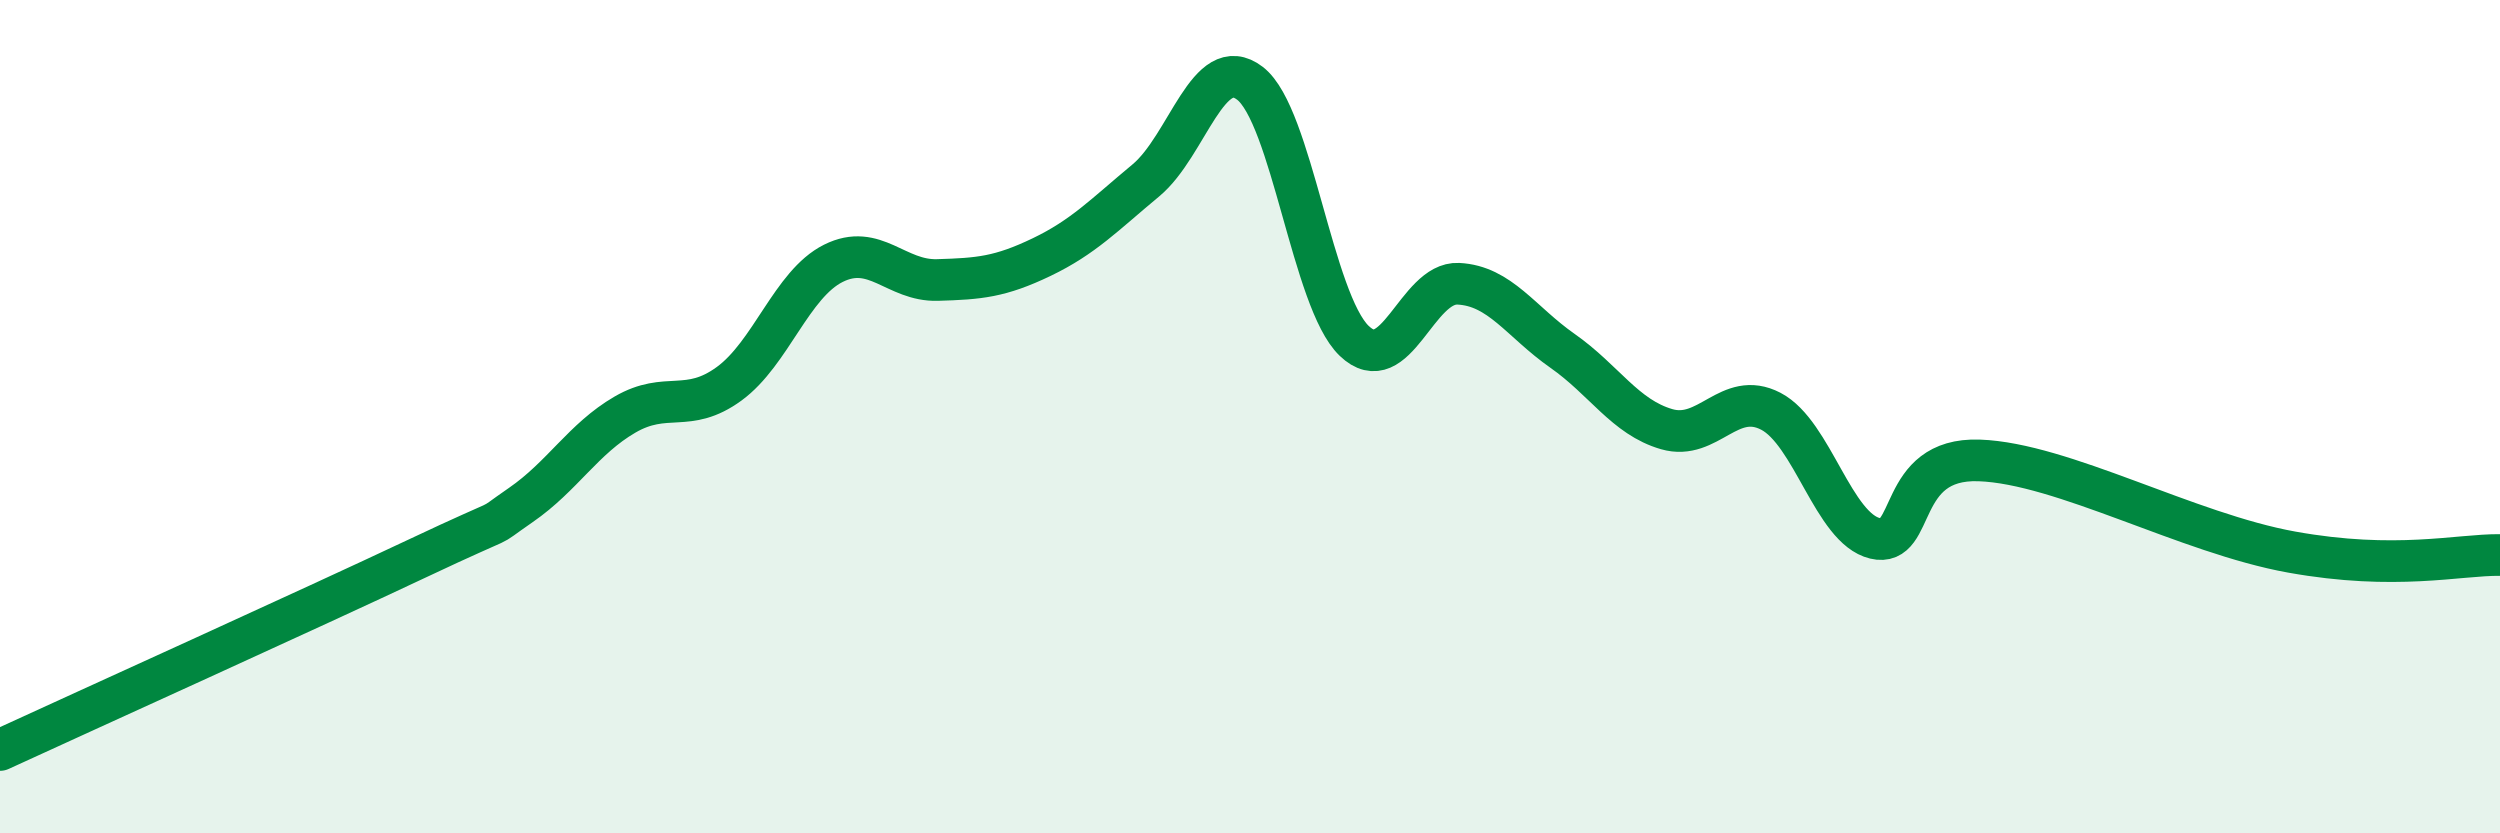 
    <svg width="60" height="20" viewBox="0 0 60 20" xmlns="http://www.w3.org/2000/svg">
      <path
        d="M 0,18 C 2,17.08 7.5,14.59 10,13.41 C 12.5,12.23 11.5,12.81 12.5,12.12 C 13.5,11.43 14,10.53 15,9.95 C 16,9.37 16.5,9.94 17.5,9.21 C 18.5,8.48 19,6.82 20,6.32 C 21,5.82 21.5,6.75 22.5,6.72 C 23.5,6.69 24,6.65 25,6.17 C 26,5.69 26.5,5.16 27.5,4.33 C 28.5,3.5 29,1.23 30,2 C 31,2.77 31.5,7.22 32.5,8.18 C 33.5,9.14 34,6.76 35,6.81 C 36,6.86 36.5,7.72 37.5,8.42 C 38.5,9.12 39,10.01 40,10.3 C 41,10.59 41.5,9.35 42.5,9.87 C 43.5,10.39 44,12.68 45,12.92 C 46,13.16 45.5,10.98 47.5,11.05 C 49.5,11.12 52.5,12.8 55,13.25 C 57.5,13.7 59,13.31 60,13.32L60 20L0 20Z"
        fill="#008740"
        opacity="0.1"
        stroke-linecap="round"
        stroke-linejoin="round"
      />
      <path
        d="M 0,18 C 2,17.08 7.5,14.59 10,13.41 C 12.5,12.23 11.5,12.81 12.5,12.12 C 13.5,11.43 14,10.53 15,9.95 C 16,9.37 16.5,9.94 17.5,9.21 C 18.5,8.48 19,6.82 20,6.32 C 21,5.82 21.5,6.75 22.5,6.72 C 23.5,6.69 24,6.65 25,6.17 C 26,5.69 26.5,5.16 27.5,4.33 C 28.5,3.5 29,1.23 30,2 C 31,2.77 31.5,7.22 32.5,8.18 C 33.5,9.14 34,6.76 35,6.81 C 36,6.86 36.5,7.72 37.5,8.42 C 38.5,9.12 39,10.01 40,10.3 C 41,10.59 41.5,9.35 42.5,9.87 C 43.5,10.39 44,12.68 45,12.92 C 46,13.16 45.5,10.98 47.5,11.05 C 49.5,11.12 52.5,12.8 55,13.25 C 57.5,13.7 59,13.31 60,13.32"
        stroke="#008740"
        stroke-width="1"
        fill="none"
        stroke-linecap="round"
        stroke-linejoin="round"
      />
    </svg>
  